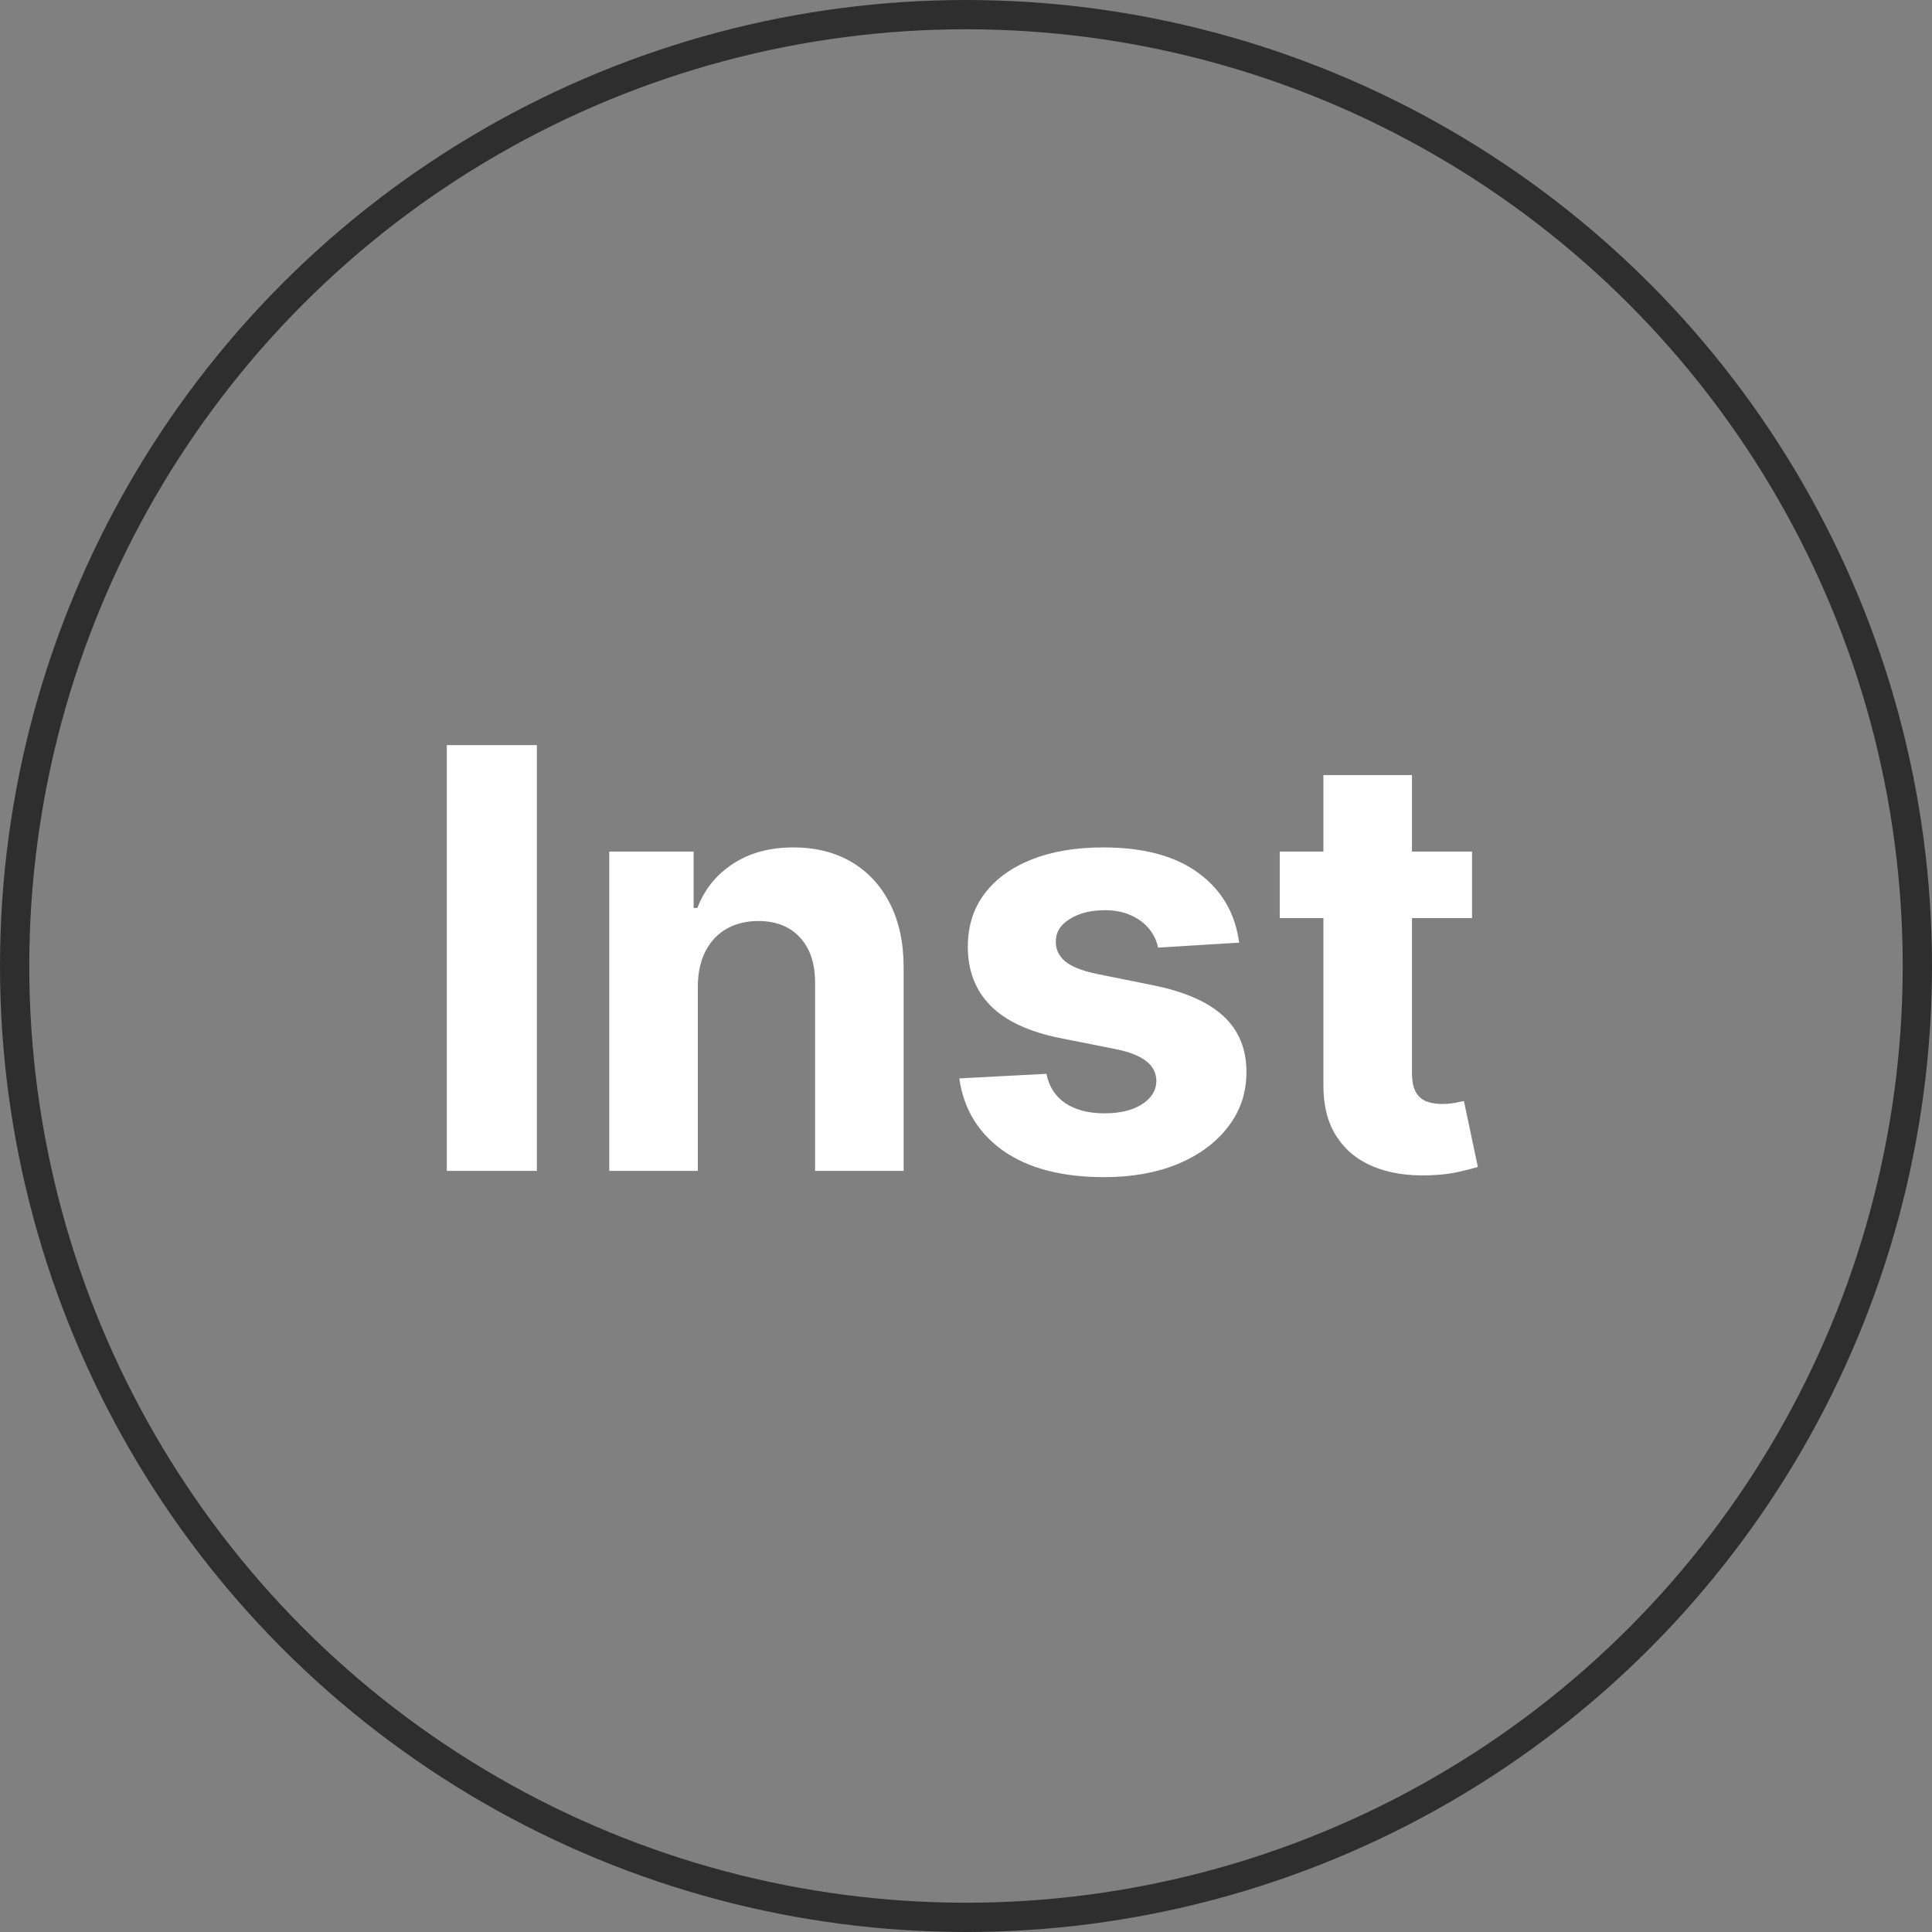 <?xml version="1.0" encoding="UTF-8"?> <svg xmlns="http://www.w3.org/2000/svg" width="66" height="66" viewBox="0 0 66 66" fill="none"><rect x="0" y="0" width="66" height="66" fill="#808080" stroke="none"/> <path d="M18.34 25.454V40H15.264V25.454H18.34ZM23.838 33.693V40H20.813V29.091H23.696V31.016H23.824C24.066 30.381 24.471 29.879 25.039 29.51C25.607 29.136 26.296 28.949 27.105 28.949C27.863 28.949 28.524 29.115 29.087 29.446C29.651 29.777 30.088 30.251 30.401 30.866C30.713 31.477 30.87 32.206 30.87 33.054V40H27.844V33.594C27.849 32.926 27.678 32.405 27.333 32.031C26.987 31.652 26.511 31.463 25.905 31.463C25.498 31.463 25.138 31.551 24.826 31.726C24.518 31.901 24.276 32.157 24.101 32.493C23.931 32.824 23.843 33.224 23.838 33.693ZM42.331 32.202L39.561 32.372C39.514 32.135 39.412 31.922 39.256 31.733C39.099 31.539 38.894 31.385 38.638 31.271C38.387 31.153 38.086 31.094 37.736 31.094C37.267 31.094 36.872 31.193 36.55 31.392C36.228 31.586 36.067 31.847 36.067 32.173C36.067 32.434 36.171 32.654 36.379 32.834C36.588 33.014 36.945 33.158 37.452 33.267L39.426 33.665C40.487 33.883 41.278 34.233 41.798 34.716C42.319 35.199 42.58 35.833 42.58 36.619C42.58 37.334 42.369 37.962 41.947 38.501C41.531 39.041 40.958 39.463 40.229 39.766C39.504 40.064 38.669 40.213 37.722 40.213C36.278 40.213 35.127 39.912 34.27 39.311C33.418 38.705 32.918 37.881 32.771 36.84L35.747 36.683C35.837 37.124 36.055 37.46 36.401 37.692C36.746 37.919 37.189 38.033 37.729 38.033C38.259 38.033 38.685 37.931 39.007 37.727C39.334 37.519 39.499 37.251 39.504 36.925C39.499 36.65 39.383 36.425 39.156 36.25C38.929 36.07 38.579 35.933 38.105 35.838L36.216 35.462C35.151 35.249 34.358 34.879 33.837 34.354C33.321 33.828 33.062 33.158 33.062 32.344C33.062 31.643 33.252 31.039 33.631 30.533C34.014 30.026 34.552 29.635 35.243 29.361C35.939 29.086 36.753 28.949 37.686 28.949C39.064 28.949 40.148 29.24 40.939 29.822C41.734 30.405 42.198 31.198 42.331 32.202ZM50.287 29.091V31.364H43.718V29.091H50.287ZM45.209 26.477H48.235V36.648C48.235 36.927 48.277 37.145 48.363 37.301C48.448 37.453 48.566 37.559 48.718 37.621C48.874 37.682 49.054 37.713 49.258 37.713C49.4 37.713 49.541 37.701 49.684 37.678C49.826 37.649 49.934 37.628 50.01 37.614L50.486 39.865C50.335 39.912 50.122 39.967 49.847 40.028C49.572 40.095 49.239 40.135 48.846 40.149C48.116 40.178 47.477 40.081 46.928 39.858C46.383 39.635 45.96 39.29 45.657 38.821C45.354 38.352 45.204 37.76 45.209 37.045V26.477Z" fill="white"></path> <circle cx="33" cy="33" r="32.5" stroke="#2E2E2E"></circle> </svg> 